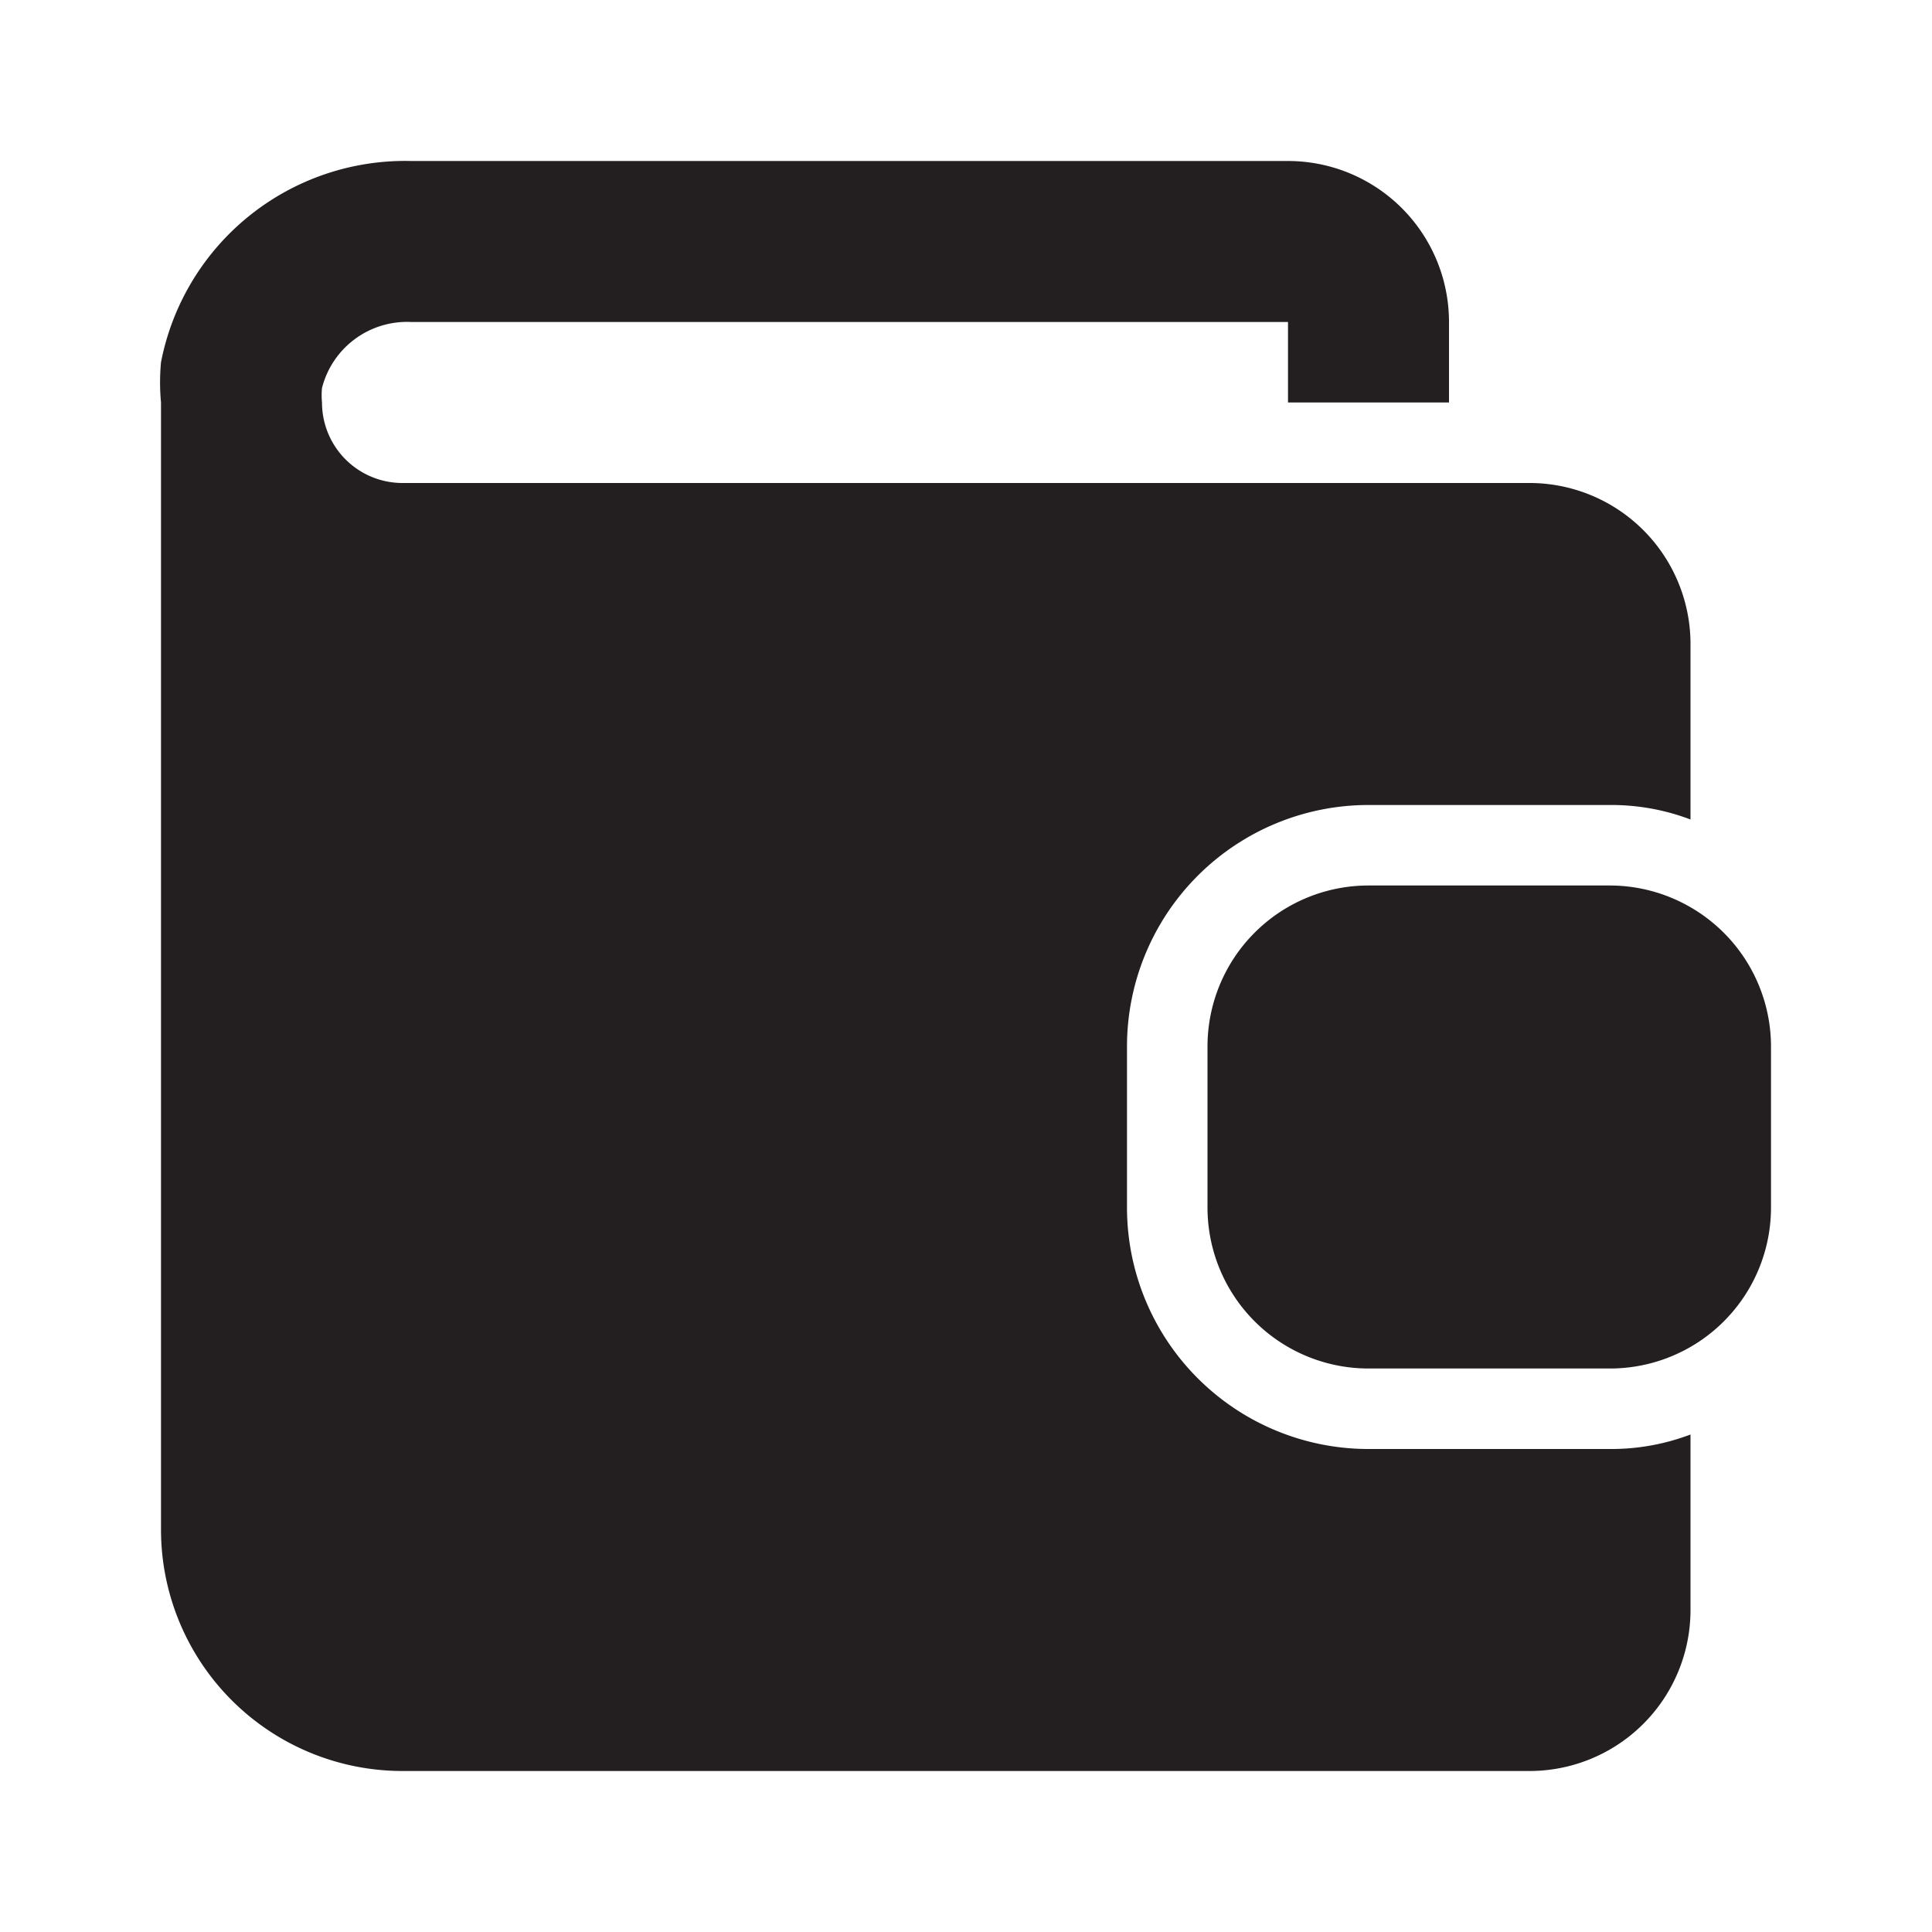 <?xml version="1.0" encoding="utf-8"?>
<svg width="800px" height="800px" viewBox="0 0 24 24" xmlns="http://www.w3.org/2000/svg" id="wallet" class="icon glyph"><path d="M20,18a2.77,2.77,0,0,0,1-.18V20a2,2,0,0,1-2,2H5a3,3,0,0,1-3-3V5A2.7,2.7,0,0,1,2,4.5,3.09,3.09,0,0,1,5.11,2H16a2,2,0,0,1,2,2V5H16V4H5.11A1.09,1.09,0,0,0,4,4.82.92.92,0,0,0,4,5V5a1,1,0,0,0,.24.65A1,1,0,0,0,5,6H19a2,2,0,0,1,2,2v2.18A2.77,2.77,0,0,0,20,10H17a3,3,0,0,0-3,3v2a3,3,0,0,0,3,3Zm1-6.73A2,2,0,0,0,20,11H17a2,2,0,0,0-2,2v2a2,2,0,0,0,2,2h3a2,2,0,0,0,2-2V13A2,2,0,0,0,21,11.27Z" style="fill:#231f20"></path></svg>